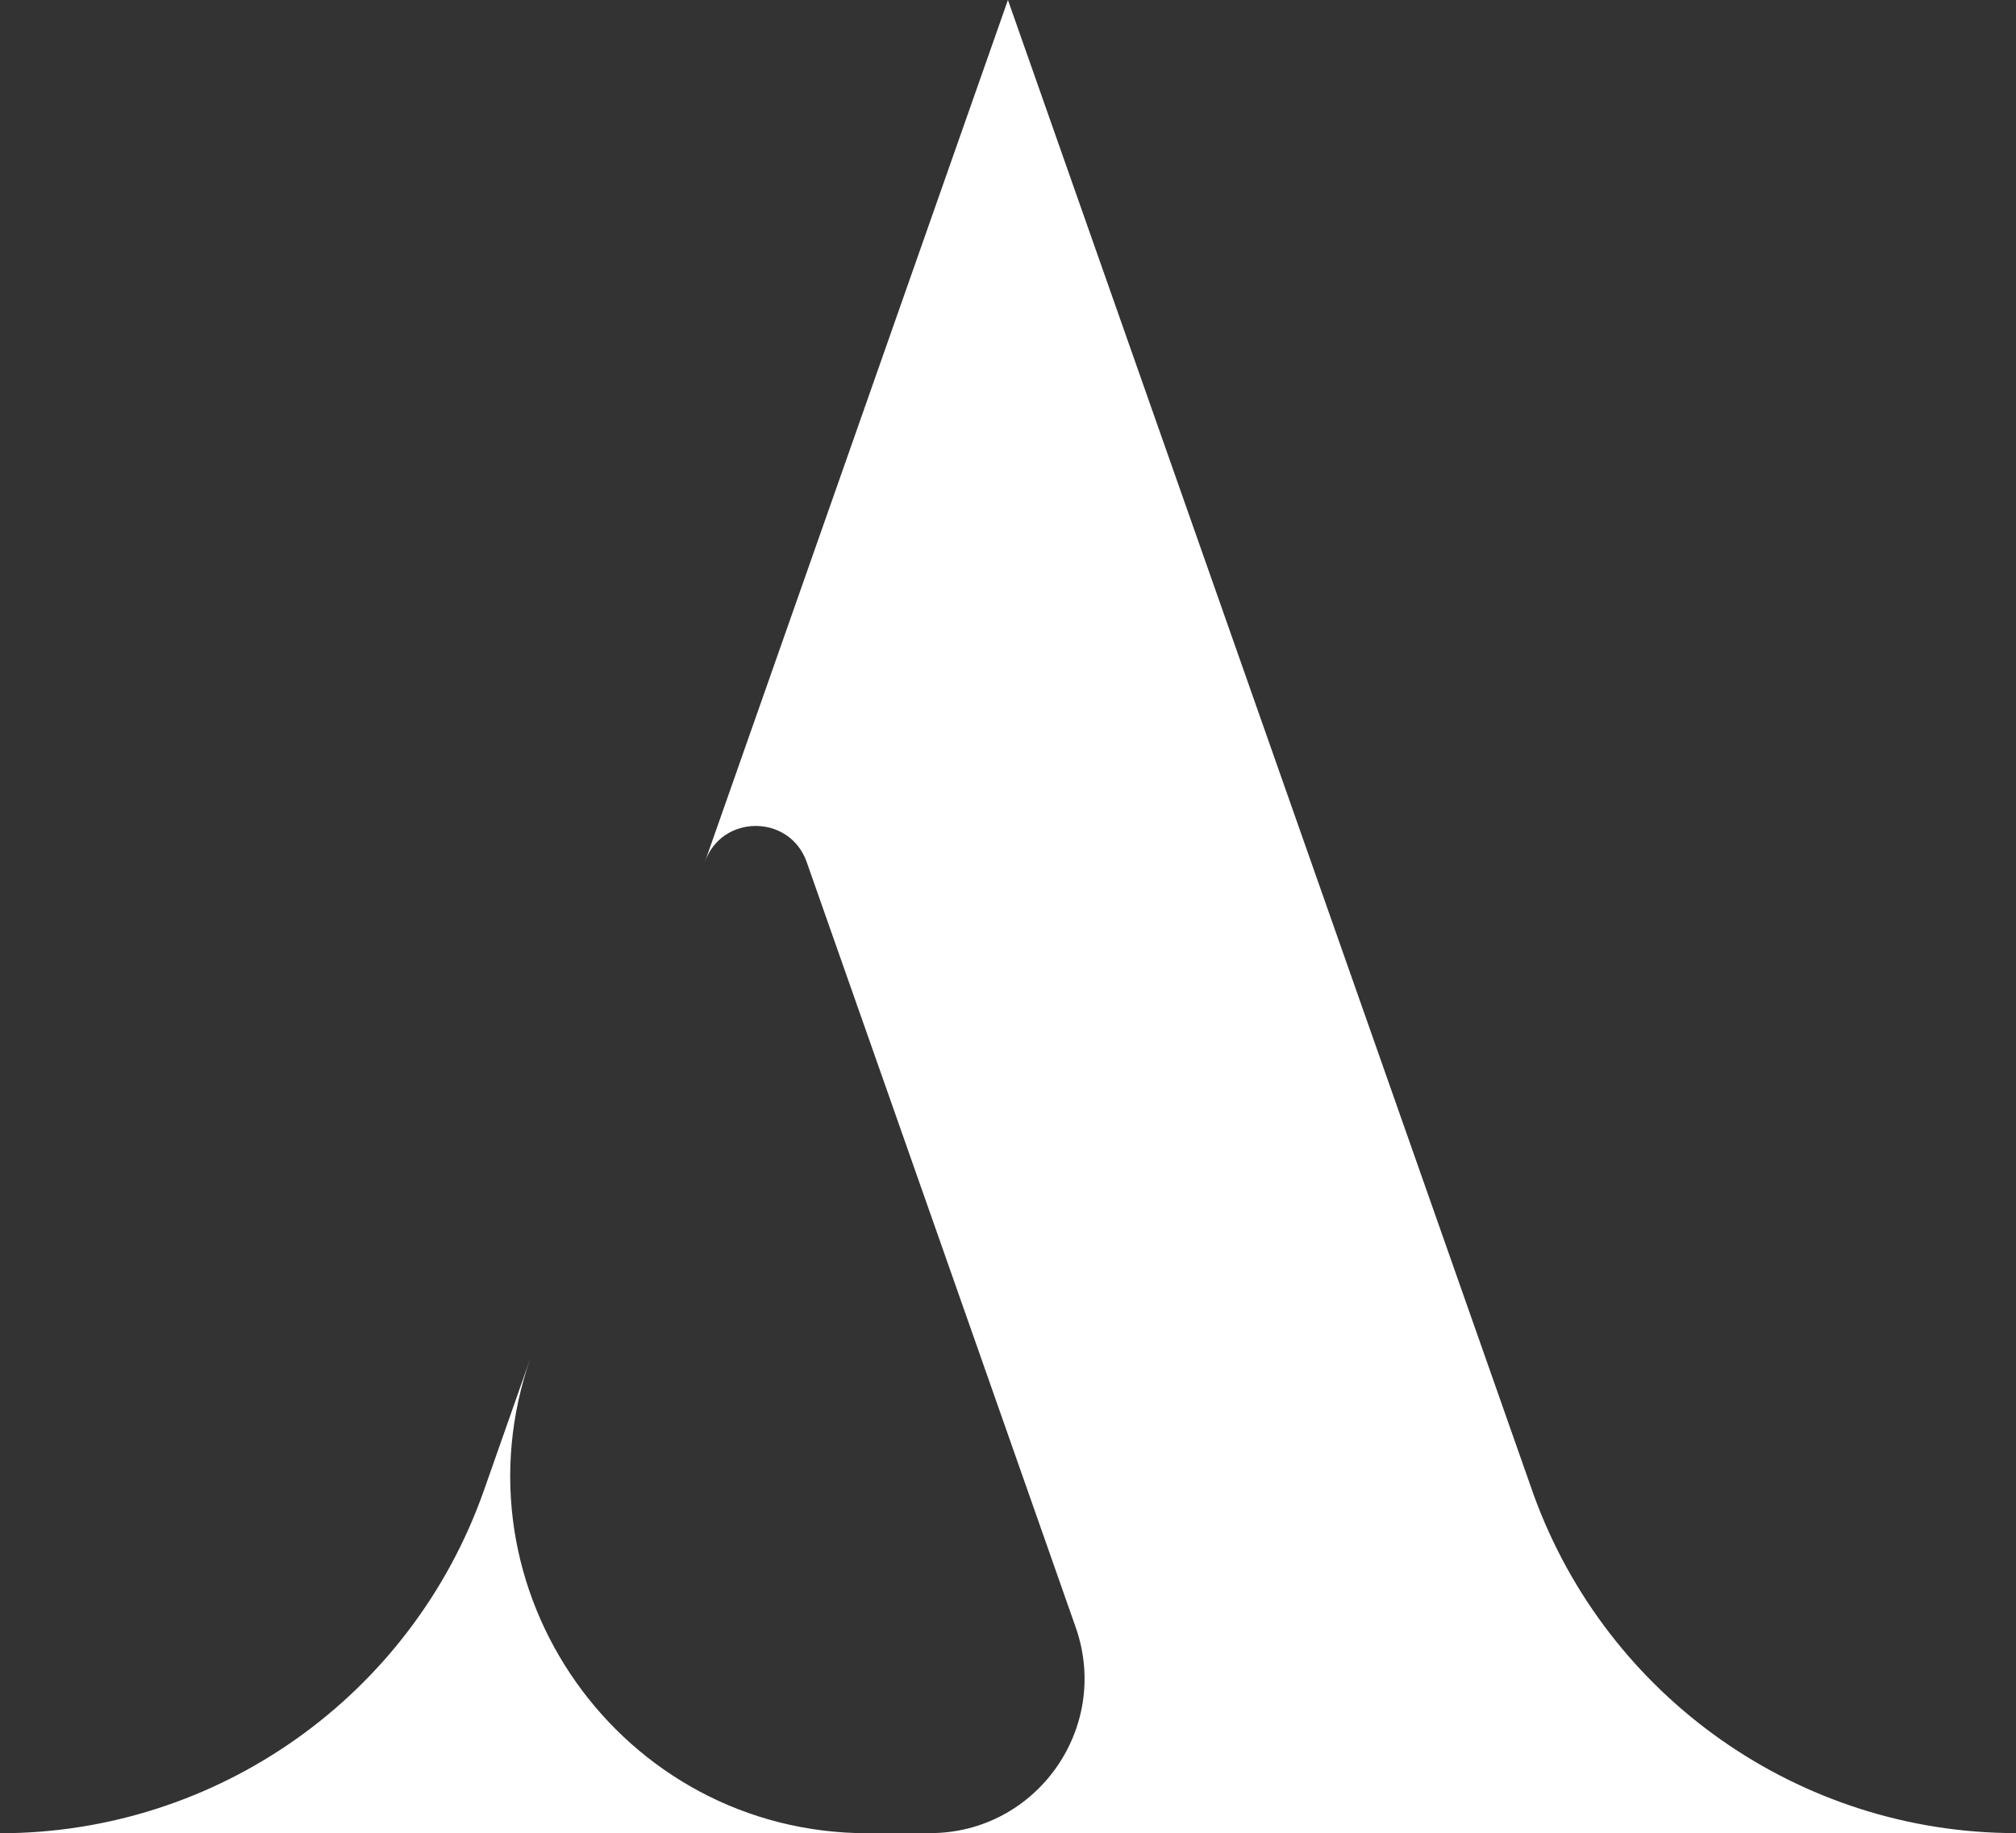 <?xml version="1.0" encoding="UTF-8" standalone="no"?>
<!-- Created with Inkscape (http://www.inkscape.org/) -->

<svg
   width="62.395"
   height="56.737"
   viewBox="0 0 16.509 15.012"
   version="1.1"
   id="svg455"
   inkscape:export-filename="a-logo.svg"
   inkscape:export-xdpi="96"
   inkscape:export-ydpi="96"
   sodipodi:docname="a-logo.svg"
   inkscape:version="1.2.1 (9c6d41e410, 2022-07-14)"
   xmlns:inkscape="http://www.inkscape.org/namespaces/inkscape"
   xmlns:sodipodi="http://sodipodi.sourceforge.net/DTD/sodipodi-0.dtd"
   xmlns="http://www.w3.org/2000/svg"
   xmlns:svg="http://www.w3.org/2000/svg">
  <rect x="0" y="0" width="16.509" height="15.012" fill="#333333" stroke="none"/>
  <sodipodi:namedview
     id="namedview457"
     pagecolor="#ffffff"
     bordercolor="#000000"
     borderopacity="0.25"
     inkscape:showpageshadow="2"
     inkscape:pageopacity="0.0"
     inkscape:pagecheckerboard="0"
     inkscape:deskcolor="#d1d1d1"
     inkscape:document-units="mm"
     showgrid="false"
     inkscape:zoom="8.3553675"
     inkscape:cx="24.594969"
     inkscape:cy="20.226519"
     inkscape:window-width="1920"
     inkscape:window-height="1009"
     inkscape:window-x="-8"
     inkscape:window-y="-8"
     inkscape:window-maximized="1"
     inkscape:current-layer="layer1" />
  <defs
     id="defs452">
    <inkscape:path-effect
       effect="fillet_chamfer"
       id="path-effect5018"
       is_visible="true"
       lpeversion="1"
       nodesatellites_param="F,0,0,1,0,0,0,1 @ F,0,0,1,0,0,0,1 @ F,0,0,1,0,0,0,1 @ F,0,0,1,0,0,0,1 @ F,0,0,1,0,0,0,1 @ F,0,0,1,0,0,0,1 @ F,0,0,1,0,0,0,1 @ F,0,0,1,0,0,0,1 @ F,0,0,1,0,0,0,1 @ F,0,0,1,0,0,0,1 @ F,0,0,1,0,0,0,1 @ F,0,0,1,0,0,0,1 @ F,0,0,1,0,0,0,1 @ F,0,0,1,0,0,0,1 @ F,0,0,1,0,0,0,1 @ F,0,0,1,0,0,0,1 @ F,0,0,1,0,0,0,1 @ F,0,0,1,0,0,0,1 | F,0,0,1,0,0,0,1 @ F,0,0,1,0,0,0,1 @ F,0,0,1,0,0,0,1 @ F,0,0,1,0,0,0,1 @ F,0,0,1,0,0,0,1 @ F,0,0,1,0,0,0,1"
       unit="px"
       method="auto"
       mode="F"
       radius="18"
       chamfer_steps="1"
       flexible="false"
       use_knot_distance="true"
       apply_no_radius="true"
       apply_with_radius="true"
       only_selected="true"
       hide_knots="false" />
  </defs>
  <g
     inkscape:label="Layer 1"
     inkscape:groupmode="layer"
     id="layer1"
     transform="translate(-30.958,-70.352)">
    <path
       id="rect3065-0-25-8-0"
       style="fill:#ffffff;stroke:none;stroke-width:0.067;stroke-linejoin:round;stroke-dasharray:none;stroke-opacity:1;paint-order:stroke markers fill"
       d="m 39.212,70.352 -1.671,4.753 -0.811,2.306 c 0.138,-0.394 0.695,-0.394 0.834,0 l 0.2,0.569 h 1.29e-4 l 1.243,3.535 h -1.26e-4 l 0.76,2.163 c 0.289,0.823 -0.321,1.685 -1.193,1.685 h 1.785 0.002 2.604 1.527 0.019 1.304 1.652 c -1.768,-4.61e-4 -3.347,-1.108 -3.95,-2.771 z m -3.908,11.115 -0.383,1.089 c -0.592,1.682 -2.181,2.808 -3.964,2.808 h 2.957 1.545 2.606 c -2.017,1.8e-5 -3.43,-1.993 -2.761,-3.897 z"
       inkscape:path-effect="#path-effect5018"
       inkscape:original-d="m 39.21246,70.352029 -1.671214,4.7532 -0.810934,2.30632 a 0.44190363,0.44190363 0 0 1 0.833798,0 l 0.200119,0.569343 h 1.29e-4 l 1.243074,3.535446 h -1.26e-4 l 0.760416,2.16266 a 1.2651642,1.2651642 0 0 1 -1.193467,1.684781 h 1.784517 0.0015 2.604106 1.526654 0.0186 1.304314 1.652225 a 4.2017917,4.2017917 0 0 1 -3.9495,-2.770763 z m -3.908291,11.115086 -0.38279,1.088696 a 4.2017917,4.2017917 0 0 1 -3.963841,2.807968 h 2.956536 1.545257 2.605525 c -2.017407,1.8e-5 -3.429732,-1.993459 -2.760687,-3.896664 z" />
  </g>
</svg>
